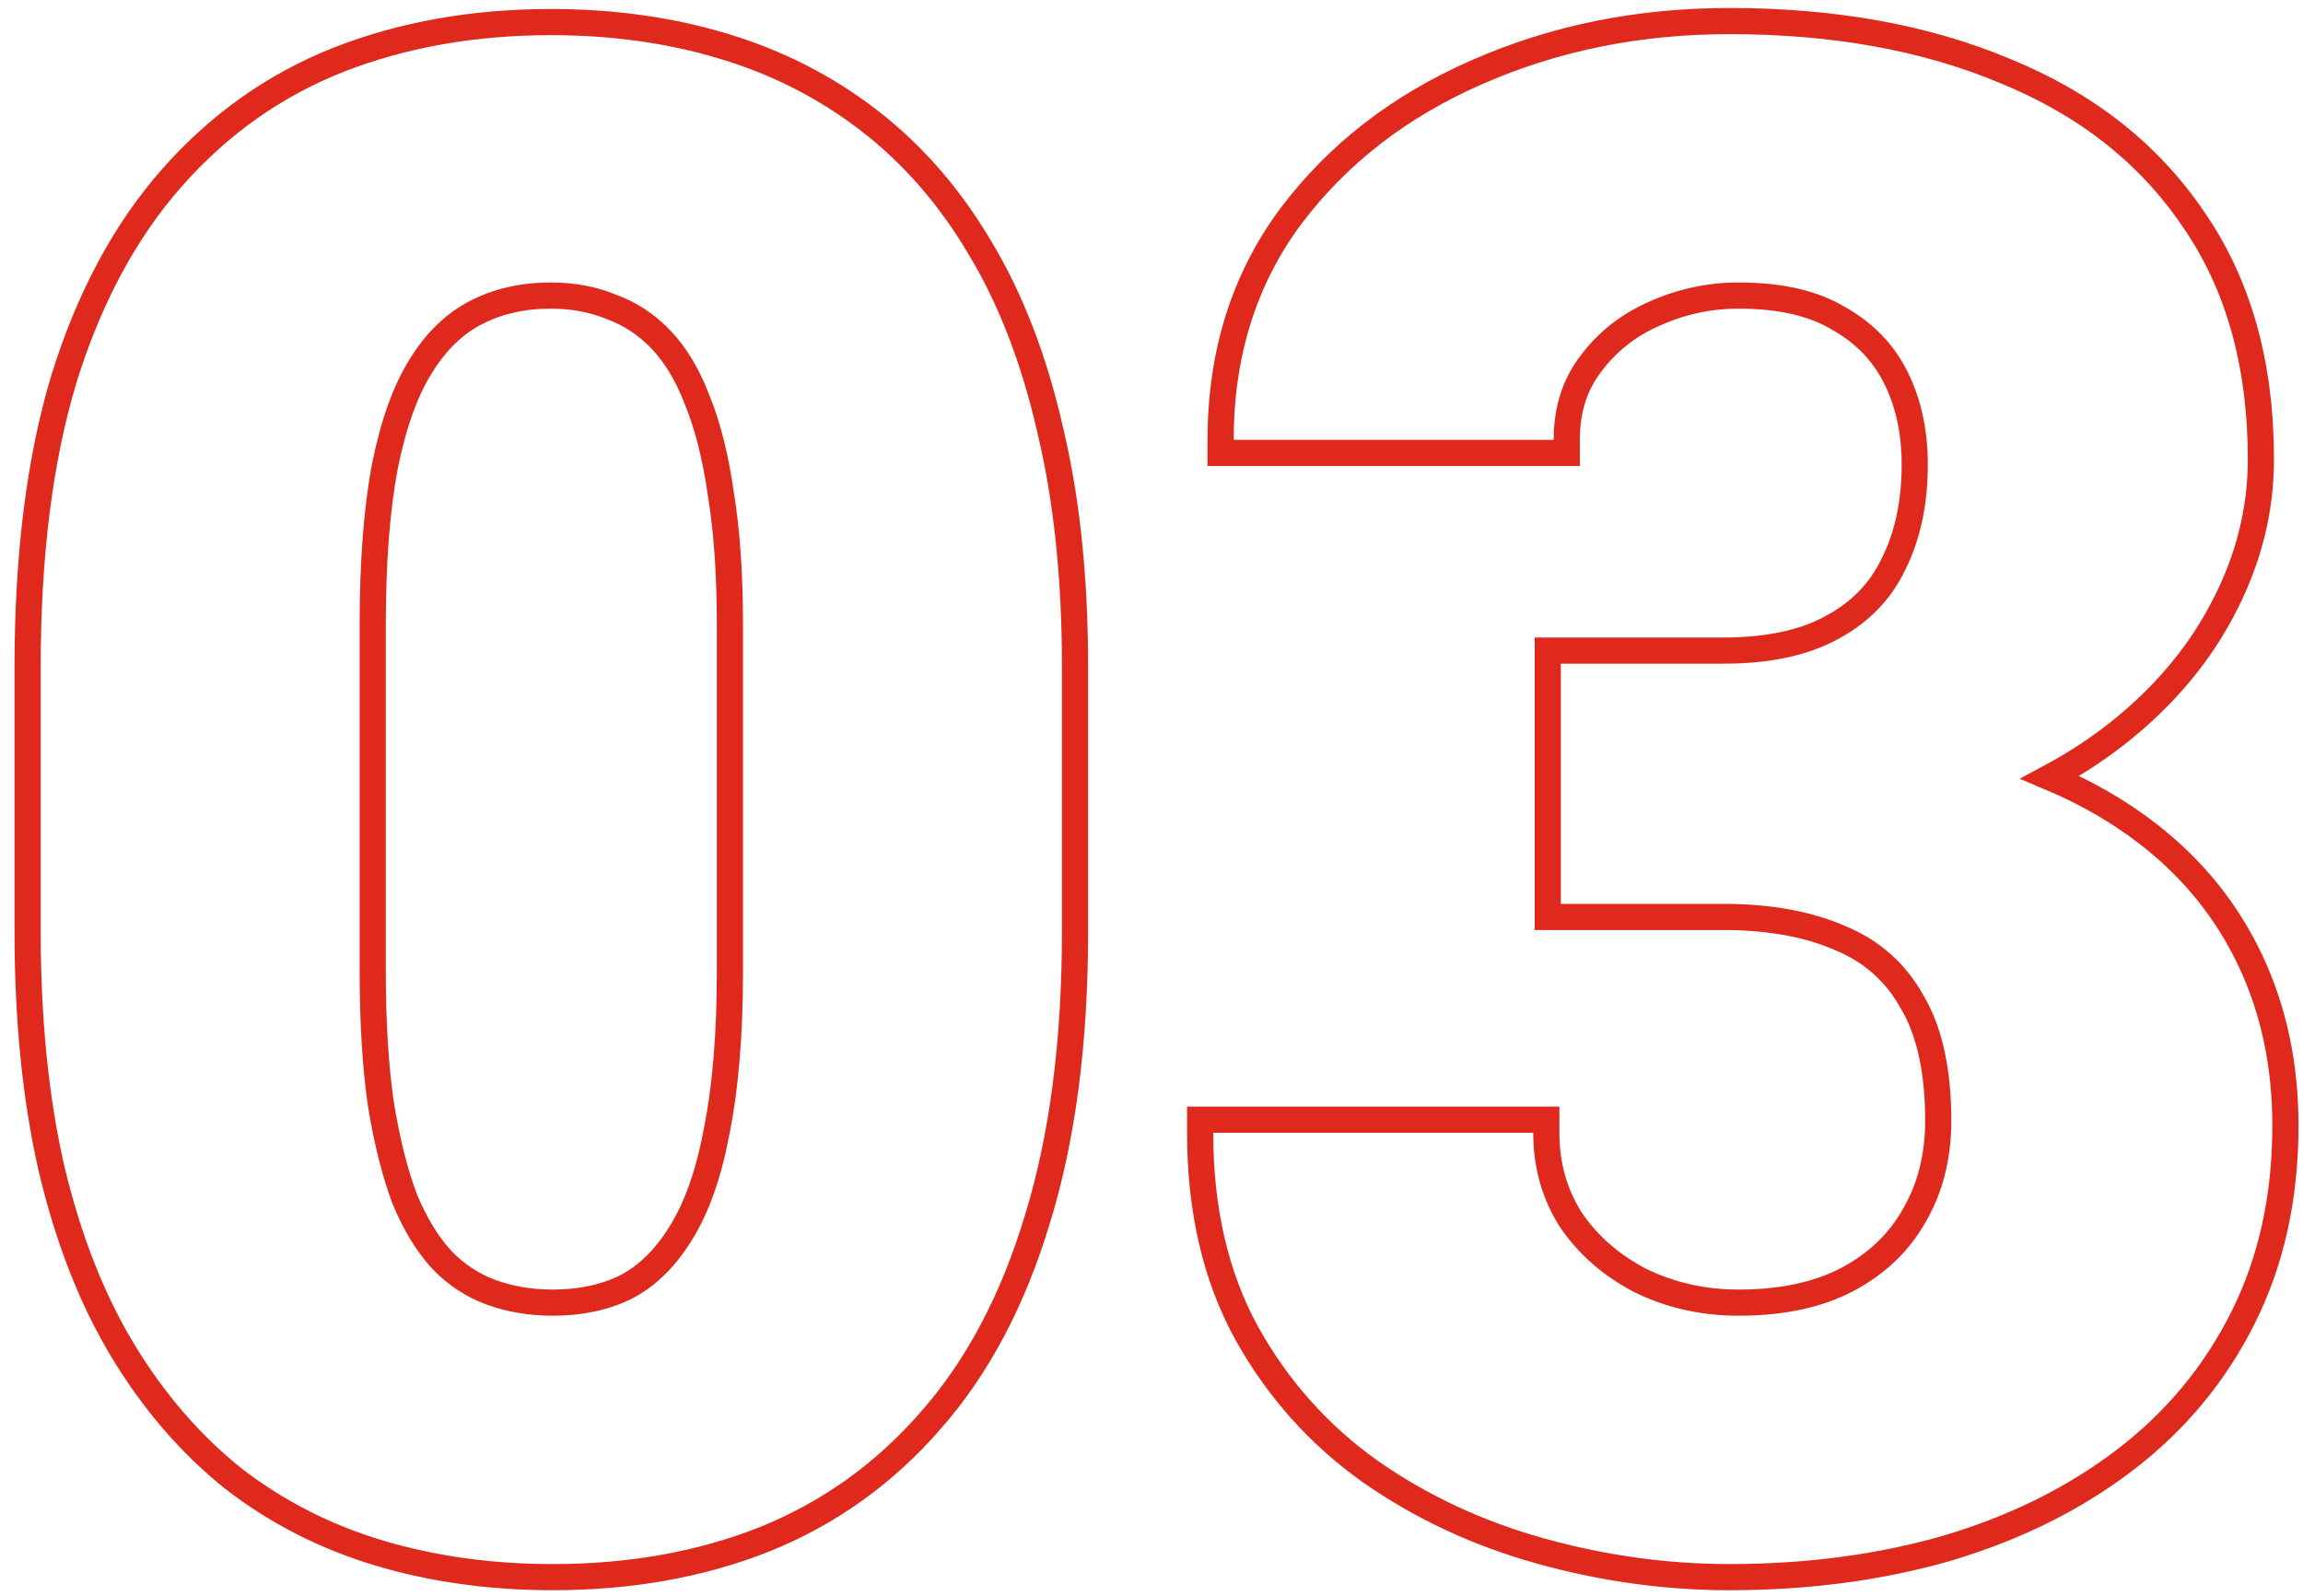 <?xml version="1.0" encoding="UTF-8"?> <svg xmlns="http://www.w3.org/2000/svg" width="88" height="61" viewBox="0 0 88 61" fill="none"> <path d="M29.2 58.84L29.202 58.839C31.672 57.846 33.794 56.327 35.564 54.29C37.364 52.247 38.723 49.667 39.65 46.567C40.606 43.461 41.078 39.803 41.078 35.602V25.484C41.078 22.096 40.763 19.075 40.127 16.425C39.519 13.756 38.63 11.44 37.453 9.486C36.304 7.536 34.896 5.912 33.228 4.62C31.564 3.332 29.699 2.38 27.636 1.763C25.605 1.149 23.407 0.844 21.047 0.844C18.102 0.844 15.396 1.322 12.935 2.284L12.933 2.285C10.487 3.253 8.365 4.758 6.57 6.794C4.77 8.836 3.399 11.402 2.444 14.477L2.444 14.477L2.443 14.481C1.514 17.561 1.055 21.232 1.055 25.484V35.602C1.055 38.964 1.357 41.984 1.966 44.658L1.967 44.663C2.601 47.332 3.504 49.648 4.681 51.602C5.855 53.549 7.26 55.183 8.898 56.499L8.898 56.499L8.905 56.505C10.569 57.793 12.435 58.746 14.498 59.362C16.554 59.976 18.764 60.281 21.125 60.281C24.07 60.281 26.764 59.803 29.2 58.84ZM27.544 18.875L27.544 18.875L27.546 18.885C27.774 20.284 27.891 21.948 27.891 23.883V37.125C27.891 39.526 27.723 41.548 27.392 43.199L27.392 43.199L27.391 43.206C27.086 44.86 26.621 46.162 26.014 47.133L26.012 47.136C25.426 48.089 24.734 48.761 23.943 49.18C23.138 49.582 22.203 49.789 21.125 49.789C20.267 49.789 19.479 49.654 18.758 49.39C18.053 49.131 17.428 48.72 16.88 48.15C16.332 47.553 15.856 46.778 15.458 45.809C15.083 44.809 14.779 43.597 14.549 42.167C14.345 40.739 14.242 39.06 14.242 37.125V23.883C14.242 21.481 14.397 19.471 14.702 17.845C15.034 16.188 15.499 14.912 16.079 13.994L16.079 13.994L16.082 13.989C16.667 13.038 17.372 12.365 18.19 11.945C19.022 11.516 19.971 11.297 21.047 11.297C21.9 11.297 22.668 11.443 23.356 11.728L23.365 11.732L23.375 11.735C24.081 11.994 24.708 12.406 25.256 12.979C25.799 13.545 26.262 14.304 26.635 15.273L26.635 15.273L26.639 15.284C27.036 16.25 27.34 17.445 27.544 18.875ZM59.641 24.867H59.141V25.367V27.836V28.336V31.695V32.195V34.547V35.047H59.641H65.852C67.624 35.047 69.114 35.326 70.338 35.864L70.338 35.864L70.345 35.867C71.545 36.371 72.448 37.18 73.07 38.304L73.07 38.305L73.077 38.316C73.719 39.411 74.062 40.902 74.062 42.828C74.062 44.209 73.755 45.41 73.154 46.444L73.154 46.444L73.149 46.452C72.575 47.48 71.725 48.3 70.579 48.909C69.47 49.488 68.096 49.789 66.438 49.789C65.08 49.789 63.829 49.506 62.679 48.944C61.554 48.356 60.672 47.58 60.02 46.617C59.399 45.635 59.086 44.533 59.086 43.297V42.797H58.586H46.359H45.859V43.297C45.859 46.228 46.446 48.789 47.64 50.96L47.641 50.962C48.823 53.084 50.396 54.846 52.358 56.243L52.362 56.246C54.312 57.608 56.486 58.621 58.882 59.286C61.268 59.949 63.67 60.281 66.086 60.281C69.07 60.281 71.852 59.911 74.428 59.168L74.432 59.166C77.01 58.396 79.266 57.277 81.194 55.804C83.129 54.326 84.637 52.509 85.713 50.356C86.794 48.194 87.328 45.746 87.328 43.023C87.328 40.718 86.885 38.613 85.991 36.717C85.097 34.82 83.797 33.209 82.096 31.887C80.991 31.027 79.736 30.302 78.334 29.71C79.365 29.157 80.31 28.528 81.168 27.824L81.169 27.824C82.831 26.457 84.114 24.894 85.007 23.134C85.927 21.348 86.391 19.487 86.391 17.555C86.391 13.934 85.538 10.861 83.803 8.365C82.102 5.855 79.703 3.975 76.629 2.718C73.588 1.438 70.07 0.805 66.086 0.805C62.611 0.805 59.391 1.455 56.432 2.761C53.495 4.043 51.12 5.878 49.319 8.27L49.317 8.272C47.528 10.685 46.641 13.54 46.641 16.812V17.312H47.141H59.367H59.867V16.812C59.867 15.658 60.178 14.701 60.78 13.913L60.78 13.913L60.784 13.908C61.408 13.068 62.211 12.432 63.201 11.997L63.201 11.997L63.206 11.995C64.235 11.529 65.311 11.297 66.438 11.297C68.046 11.297 69.302 11.599 70.243 12.163L70.249 12.167L70.255 12.17C71.24 12.723 71.962 13.472 72.436 14.419C72.917 15.382 73.164 16.488 73.164 17.75C73.164 19.224 72.889 20.486 72.358 21.55L72.357 21.55L72.353 21.558C71.855 22.603 71.073 23.411 69.991 23.988L69.987 23.991C68.936 24.564 67.567 24.867 65.852 24.867H59.641Z" stroke="#DF291D"></path> </svg> 